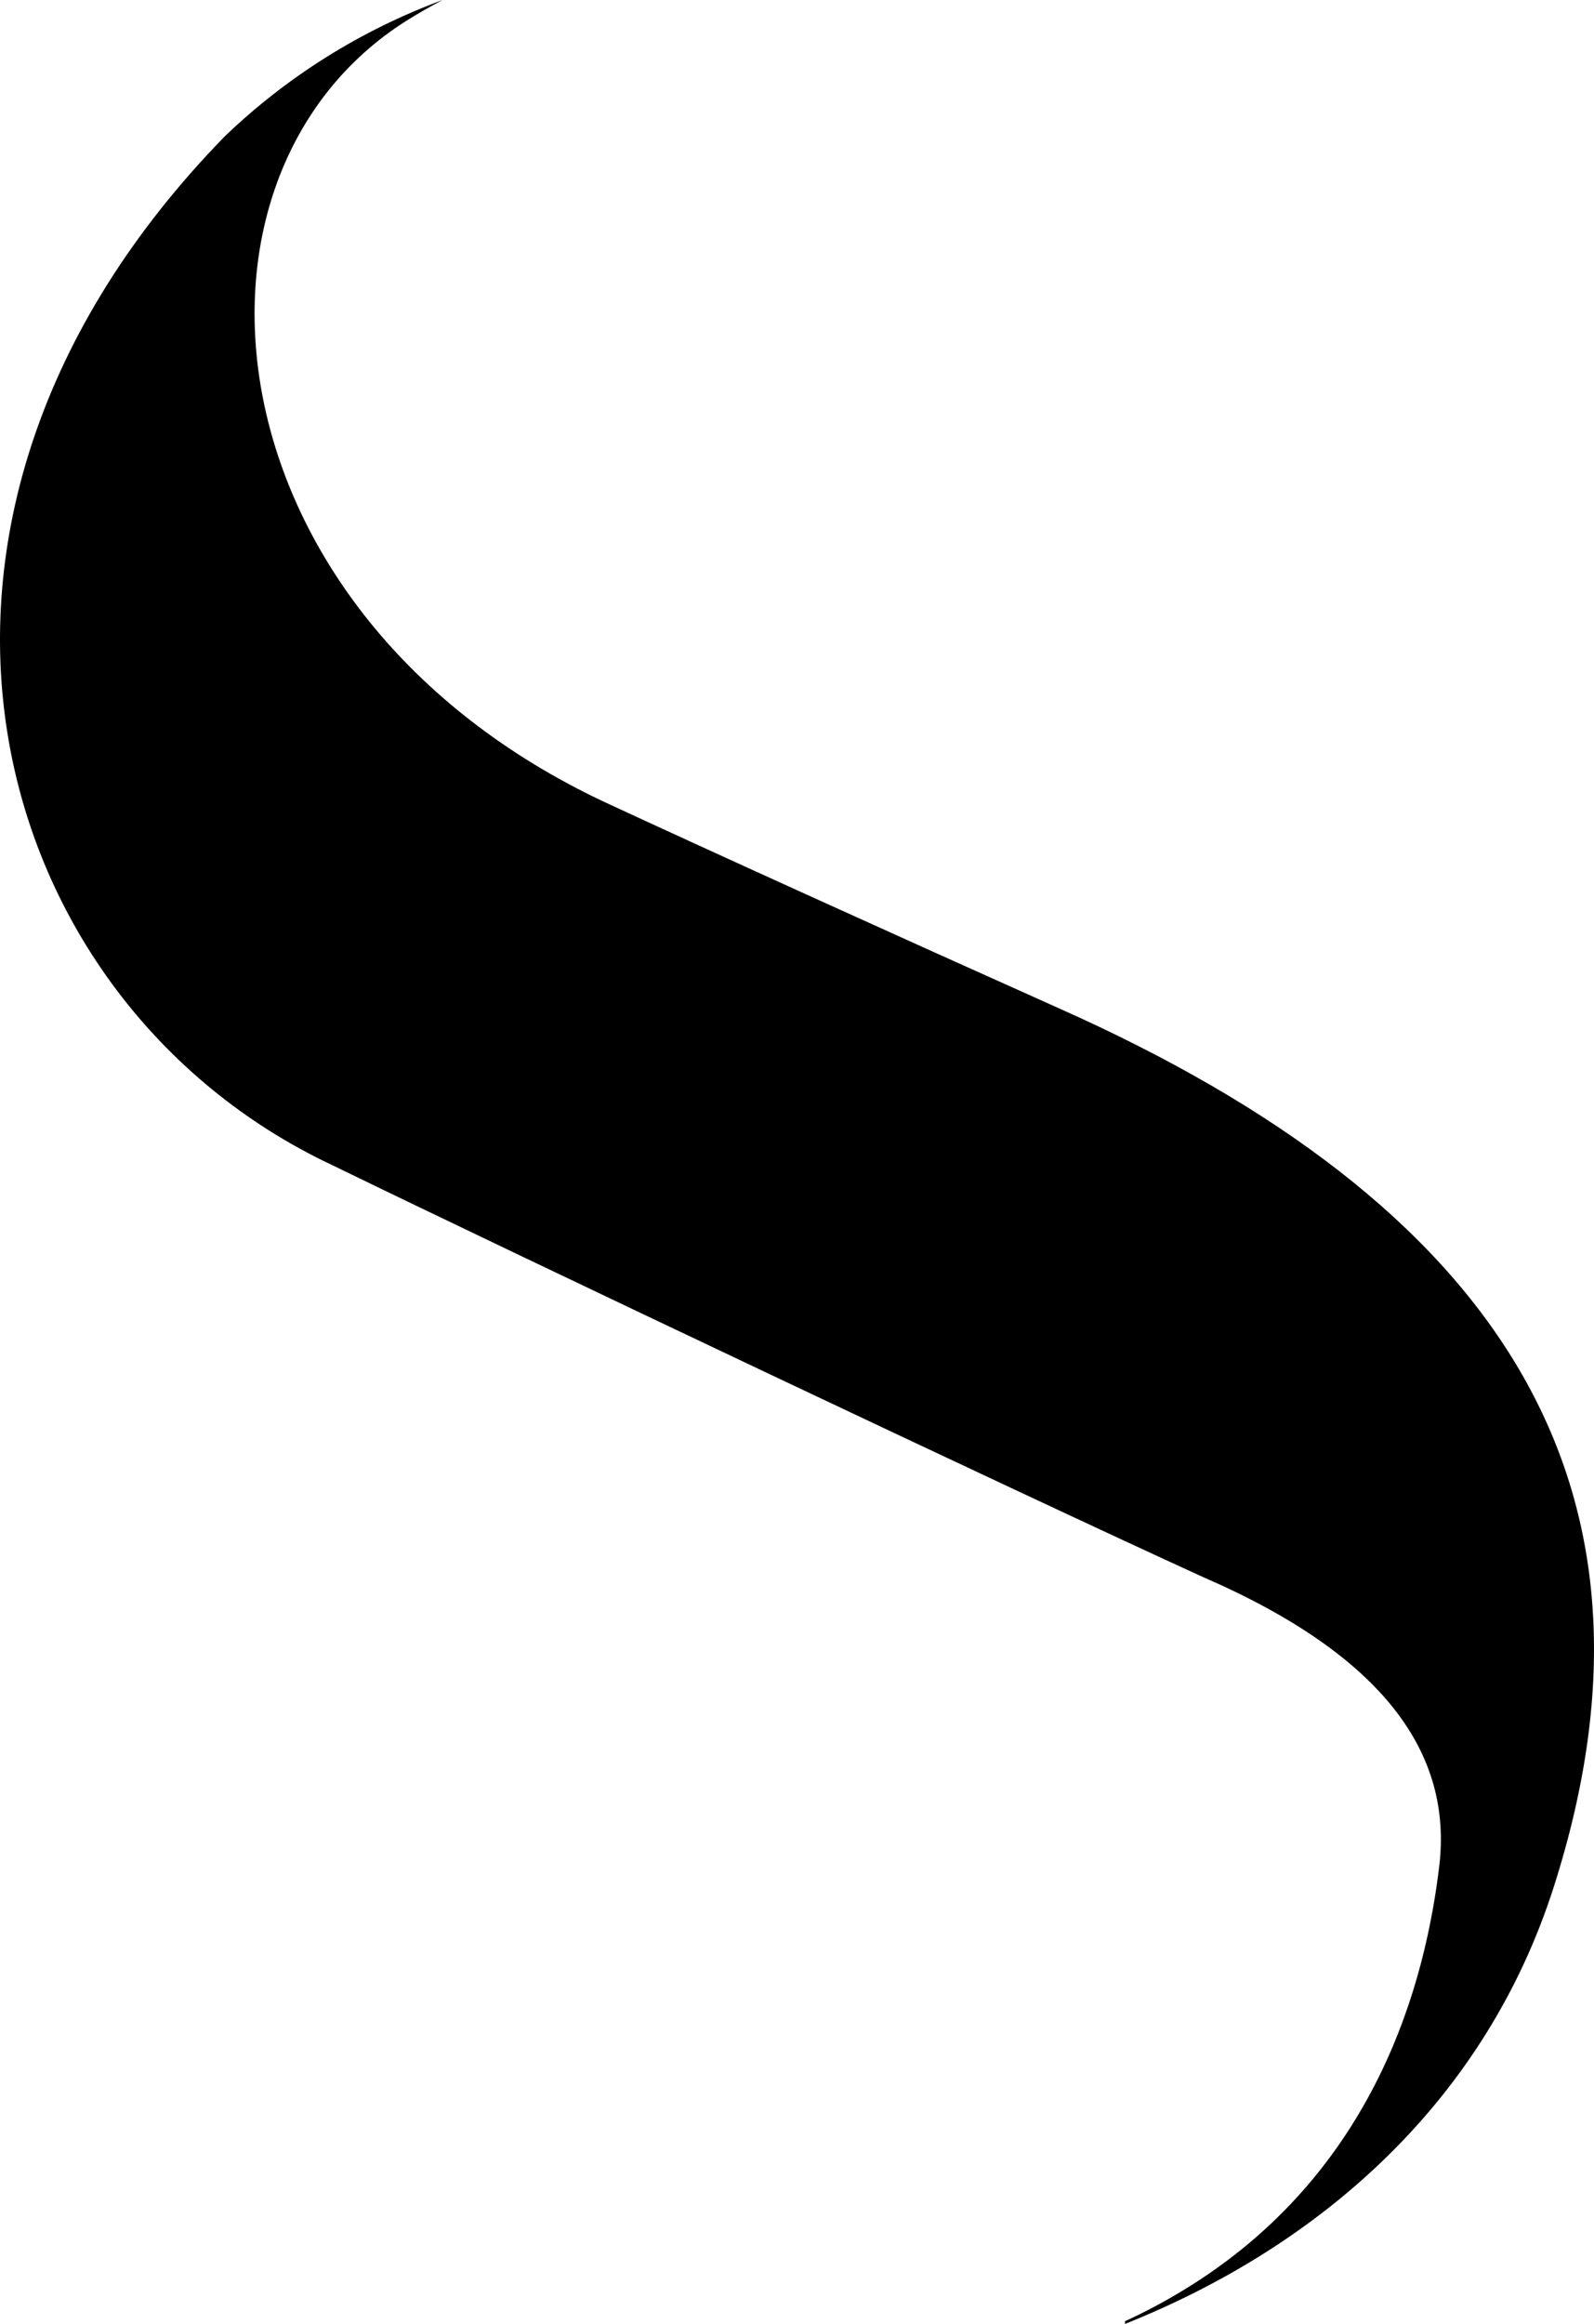 <svg width="70" height="102" viewBox="0 0 70 102" fill="none" xmlns="http://www.w3.org/2000/svg">
<path d="M46.492 44.251C39.312 41.039 31.295 37.405 26.532 35.196C8.954 26.924 7.075 7.749 17.815 0.932C18.341 0.6 18.886 0.291 19.436 0C15.863 1.32 12.603 3.36 9.863 5.992C-6.674 22.957 -0.565 43.996 14.554 51.122C22.751 55.112 44.572 65.451 52.846 69.227C60.744 72.653 63.801 76.947 63.203 81.917C62.605 86.887 60.499 95.349 51.955 100.527C51.133 101.028 50.282 101.48 49.406 101.881V102C58.064 98.544 65.243 92.178 68.235 82.814C73.907 65.064 65.71 52.802 46.492 44.251Z" fill="black"/>
</svg>
